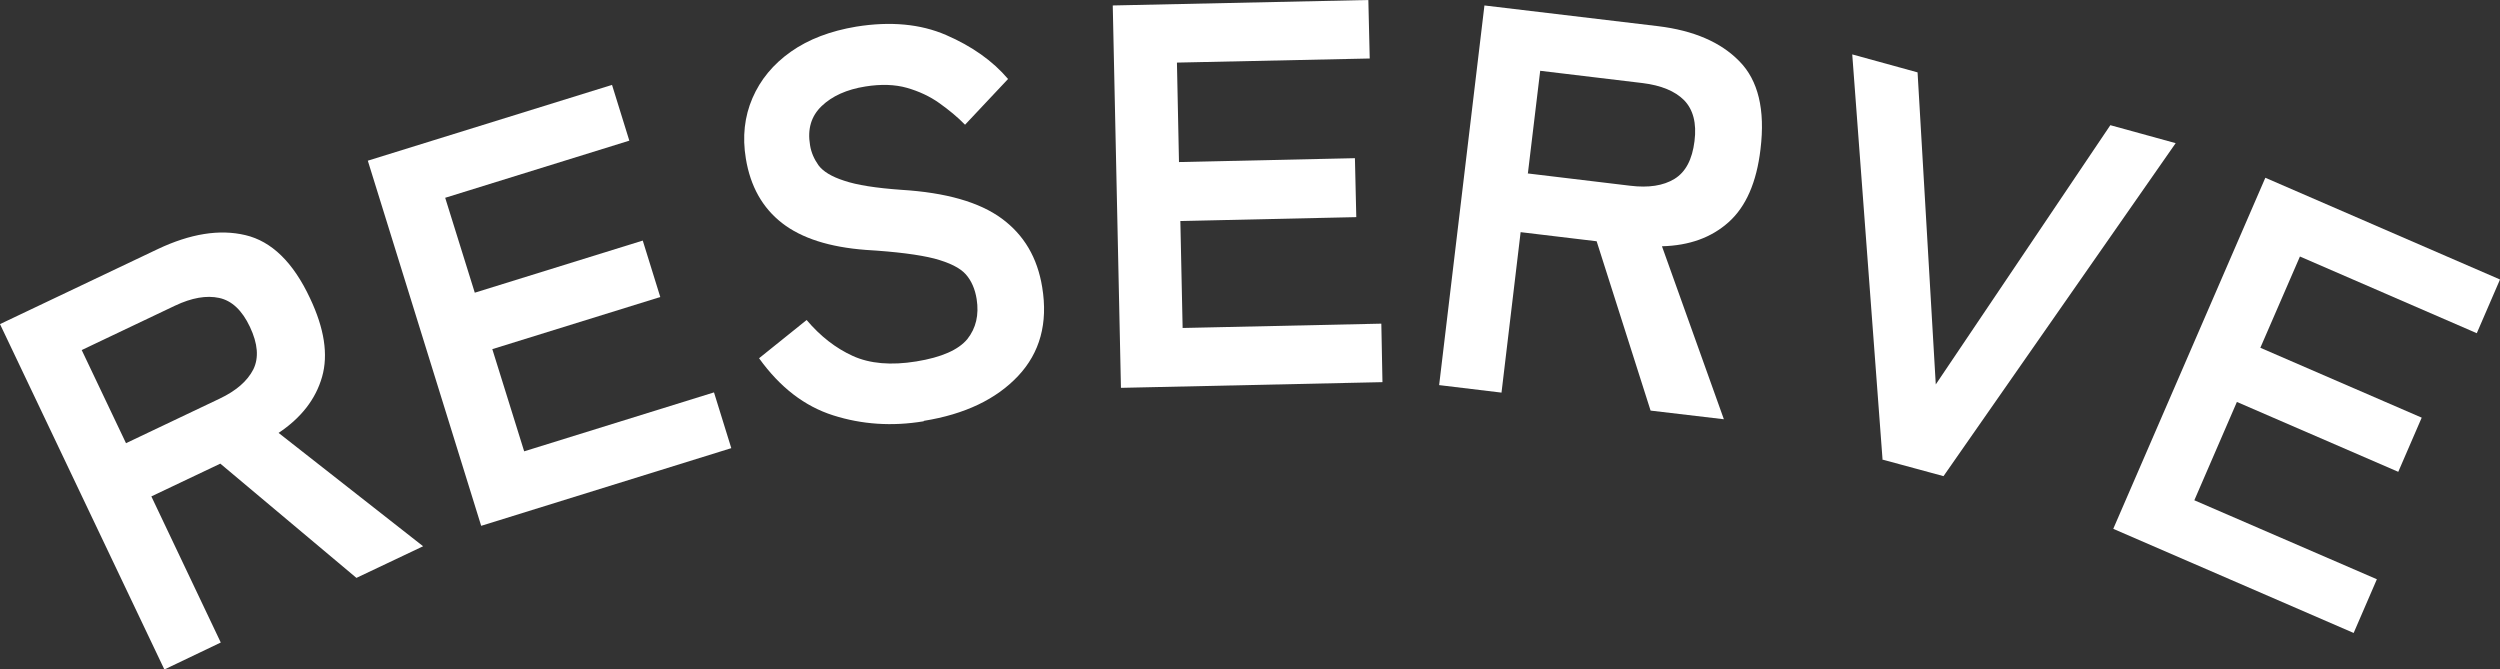 <?xml version="1.0" encoding="UTF-8"?>
<svg id="_レイヤー_2" data-name="レイヤー 2" xmlns="http://www.w3.org/2000/svg" viewBox="0 0 109.84 29.41">
  <rect x="0" y="0" width="109.84" height="29.41" fill="#333333" stroke="none"/>
  <defs>
    <style>
      .cls-1 {
        fill: #fff;
      }
    </style>
  </defs>
  <g id="_レイヤー_1-2" data-name="レイヤー 1">
    <g>
      <path class="cls-1" d="M7.22,29.41L0,14.24l6.94-3.3c1.42-.67,2.7-.88,3.84-.61,1.15.27,2.1,1.19,2.84,2.77.63,1.33.81,2.48.53,3.46-.28.98-.92,1.8-1.91,2.46l6.35,4.98-2.93,1.39-5.98-5.02-3.03,1.44,3.05,6.42-2.49,1.19ZM5.54,19.47l4.1-1.95c.74-.35,1.23-.78,1.49-1.29.25-.51.2-1.13-.15-1.87-.34-.72-.79-1.15-1.35-1.27-.56-.12-1.2-.01-1.94.34l-4.1,1.95,1.95,4.1Z"/>
      <path class="cls-1" d="M21.14,23.1l-4.98-16.04,10.73-3.33.76,2.45-8.09,2.51,1.3,4.17,7.38-2.29.77,2.48-7.38,2.29,1.4,4.49,8.34-2.59.76,2.45-10.98,3.41Z"/>
      <path class="cls-1" d="M40.58,18.51c-1.39.23-2.71.14-3.97-.26-1.26-.4-2.34-1.23-3.26-2.51l2.09-1.68c.6.71,1.28,1.24,2.03,1.58s1.68.42,2.79.24c1.11-.18,1.85-.51,2.24-.98.38-.48.52-1.06.41-1.76-.07-.44-.23-.81-.48-1.09-.25-.28-.71-.51-1.38-.69-.67-.17-1.67-.3-3.01-.38-1.59-.12-2.82-.51-3.68-1.18s-1.39-1.61-1.59-2.83c-.16-.96-.06-1.85.29-2.66.35-.81.91-1.49,1.69-2.04.78-.55,1.74-.91,2.87-1.1,1.5-.24,2.82-.12,3.95.37s2.04,1.13,2.72,1.93l-1.89,2.01c-.33-.34-.71-.65-1.13-.95-.42-.3-.9-.52-1.42-.67-.53-.15-1.14-.17-1.83-.06-.82.13-1.46.42-1.92.86-.46.44-.63,1.01-.51,1.72.05.32.18.61.37.88.2.27.57.5,1.13.68.56.19,1.39.32,2.51.4,1.96.12,3.43.54,4.41,1.26.98.72,1.57,1.72,1.78,3.02.26,1.58-.1,2.88-1.06,3.9-.96,1.02-2.34,1.68-4.14,1.97Z"/>
      <path class="cls-1" d="M49.25,17.04l-.36-16.8,11.23-.24.06,2.57-8.47.18.09,4.37,7.73-.17.06,2.59-7.73.17.1,4.7,8.73-.19.05,2.57-11.49.25Z"/>
      <path class="cls-1" d="M63.23,16.92L65.22.24l7.63.91c1.56.19,2.75.7,3.57,1.54.83.84,1.14,2.13.93,3.86-.17,1.46-.64,2.53-1.4,3.21s-1.73,1.03-2.93,1.06l2.72,7.6-3.22-.38-2.37-7.44-3.34-.4-.84,7.05-2.74-.33ZM67.12,7.62l4.5.54c.81.1,1.46,0,1.95-.3.49-.3.78-.85.88-1.66.1-.79-.06-1.39-.46-1.8-.4-.4-1.01-.65-1.82-.75l-4.5-.54-.54,4.5Z"/>
      <path class="cls-1" d="M82.71,20.17l-1.33-17.78,2.87.79.8,13.71,7.67-11.39,2.87.79-10.2,14.63-2.69-.73Z"/>
      <path class="cls-1" d="M92.85,23.23l6.68-15.42,10.31,4.47-1.02,2.36-7.77-3.37-1.74,4.01,7.09,3.07-1.03,2.38-7.09-3.07-1.87,4.32,8.02,3.47-1.02,2.36-10.55-4.57Z"/>
    </g>
  </g>
</svg>